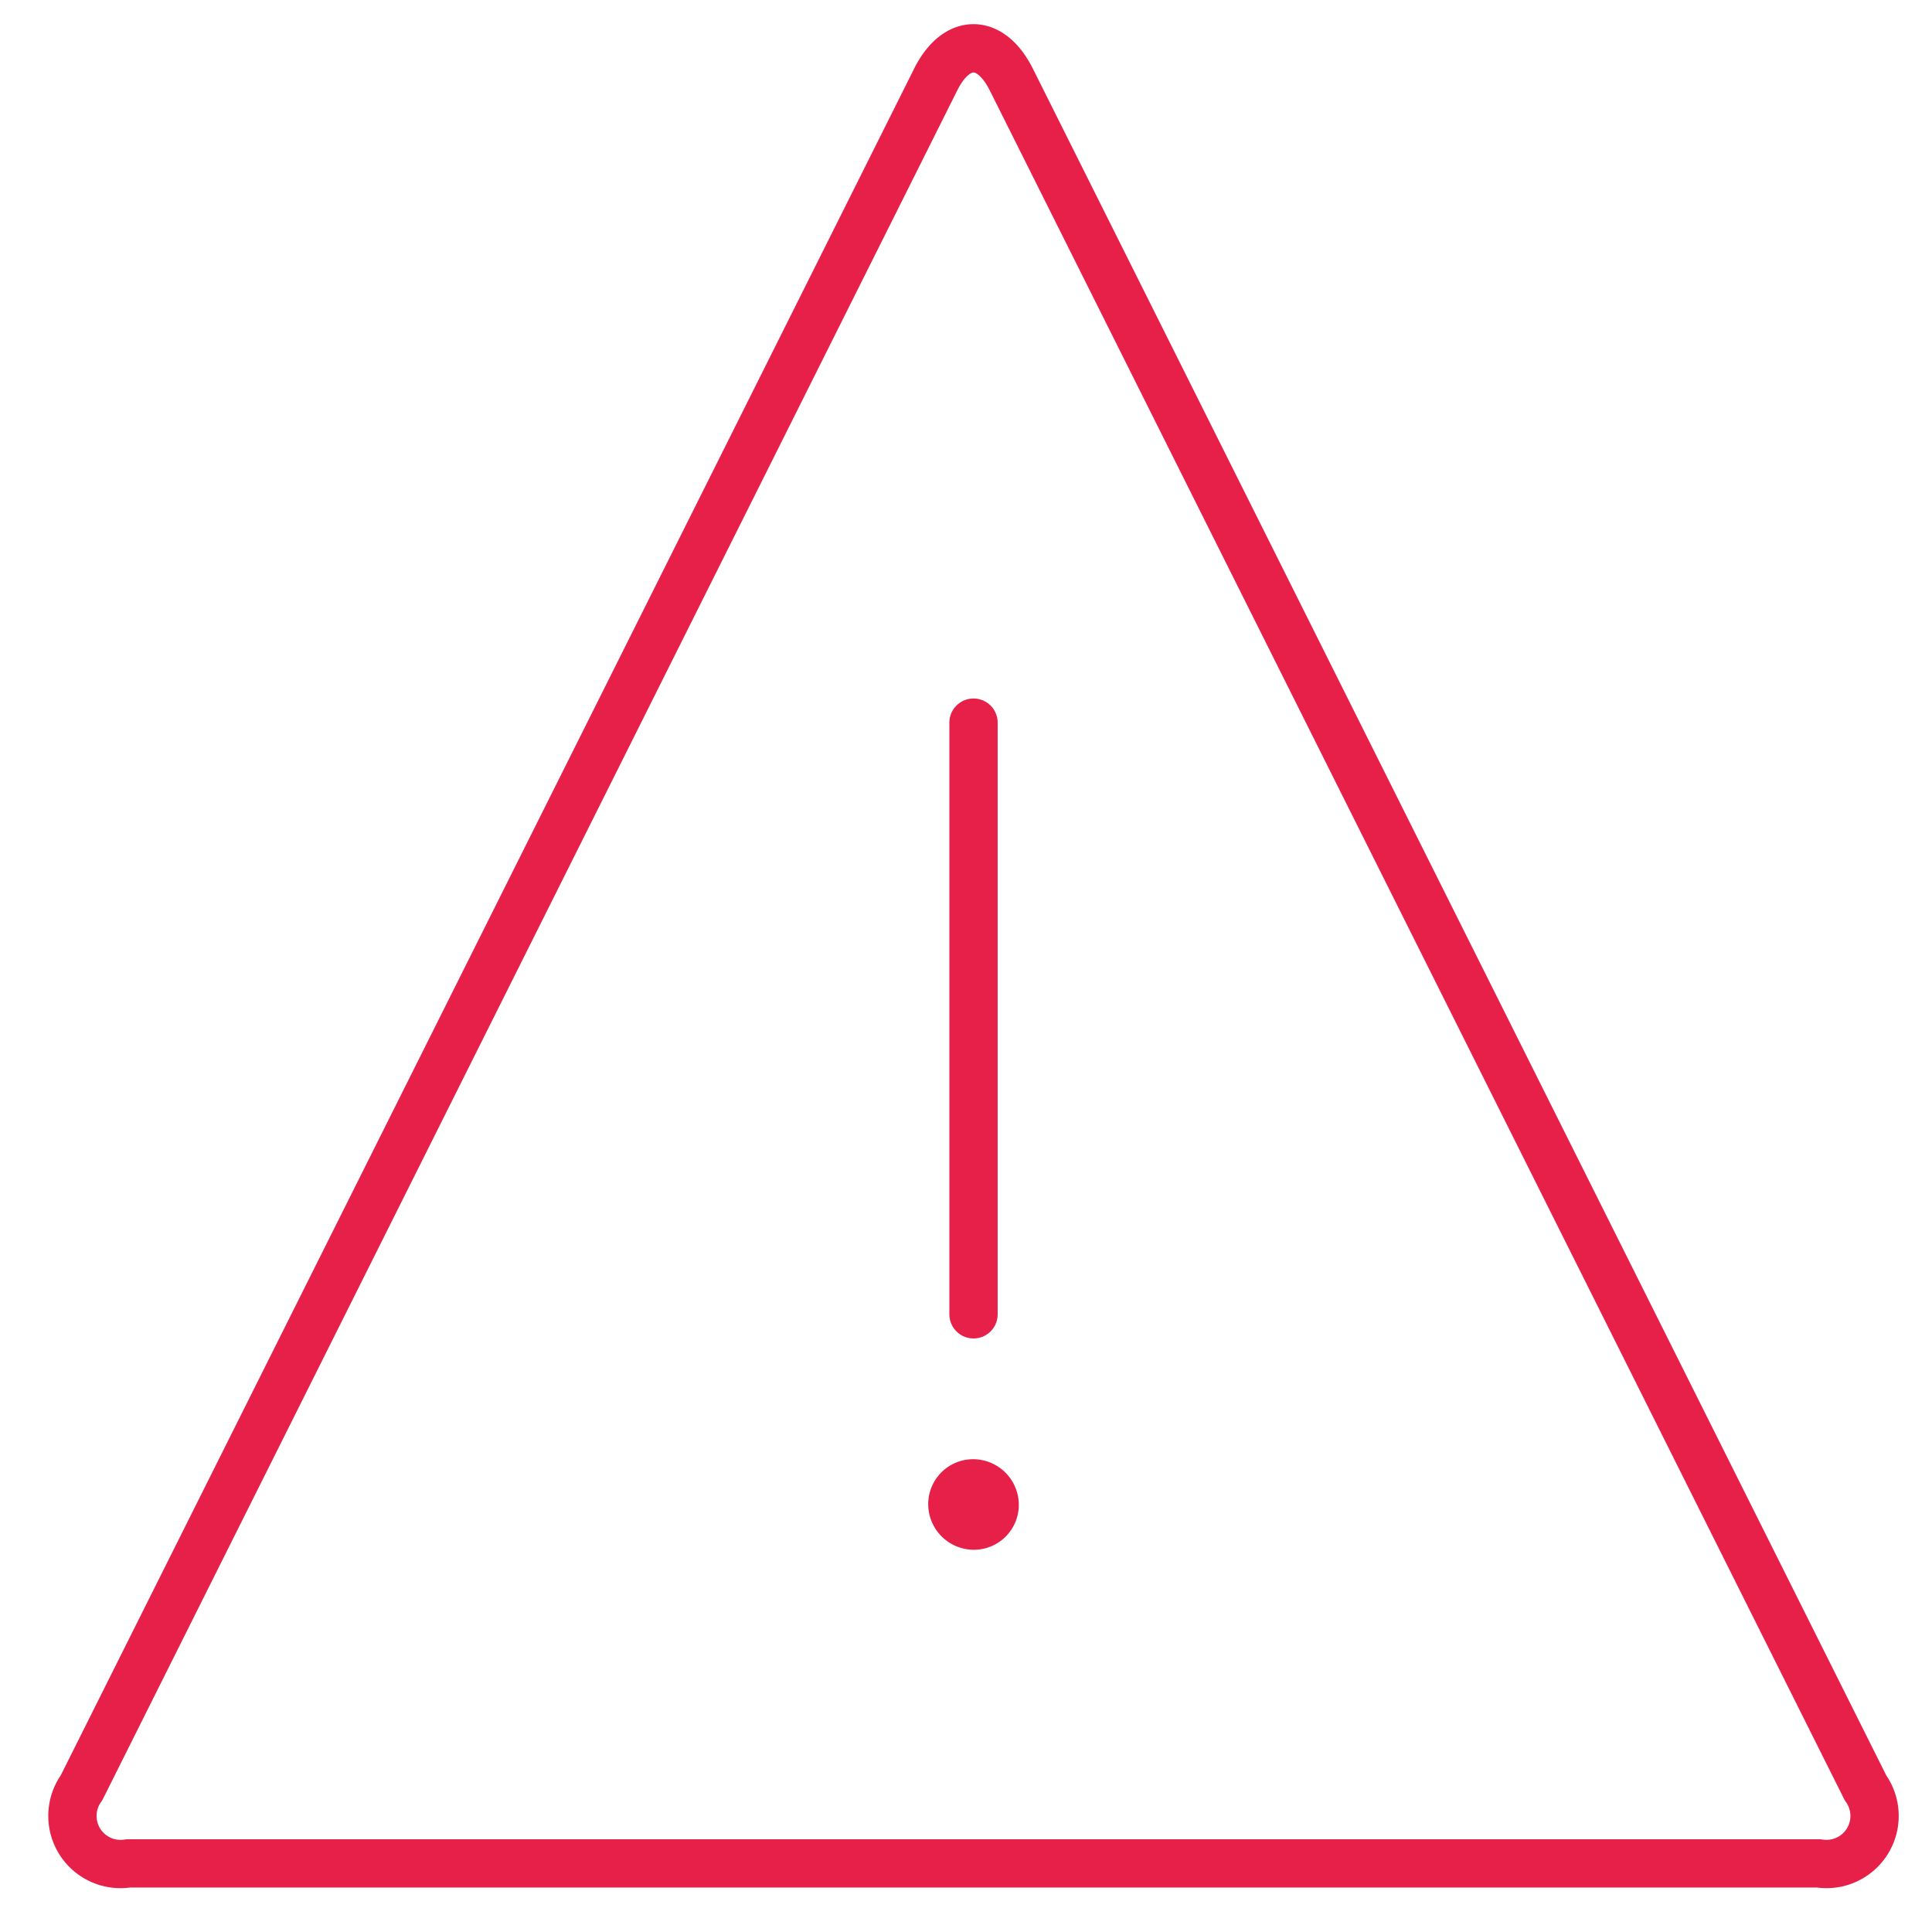 <?xml version="1.0" encoding="UTF-8"?> <svg xmlns="http://www.w3.org/2000/svg" width="80" height="80"><g transform="translate(3 2)" stroke="#E62048" stroke-width="2" fill="none" fill-rule="evenodd" stroke-linecap="round" stroke-linejoin="round"><path d="M74.246 72.03a1.991 1.991 0 0 1-1.935 3.129h-70A1.991 1.991 0 0 1 .375 72.03L35.746 1.291c.861-1.721 2.268-1.721 3.129 0L74.246 72.03z"></path><path d="M37.311 52.423L37.311 27.923"></path><path d="M37.279 59.423a.861.861 0 0 0-.843.892c.018.478.41.856.889.858h.017a.861.861 0 0 0 .844-.892.892.892 0 0 0-.875-.858h-.018"></path></g></svg> 